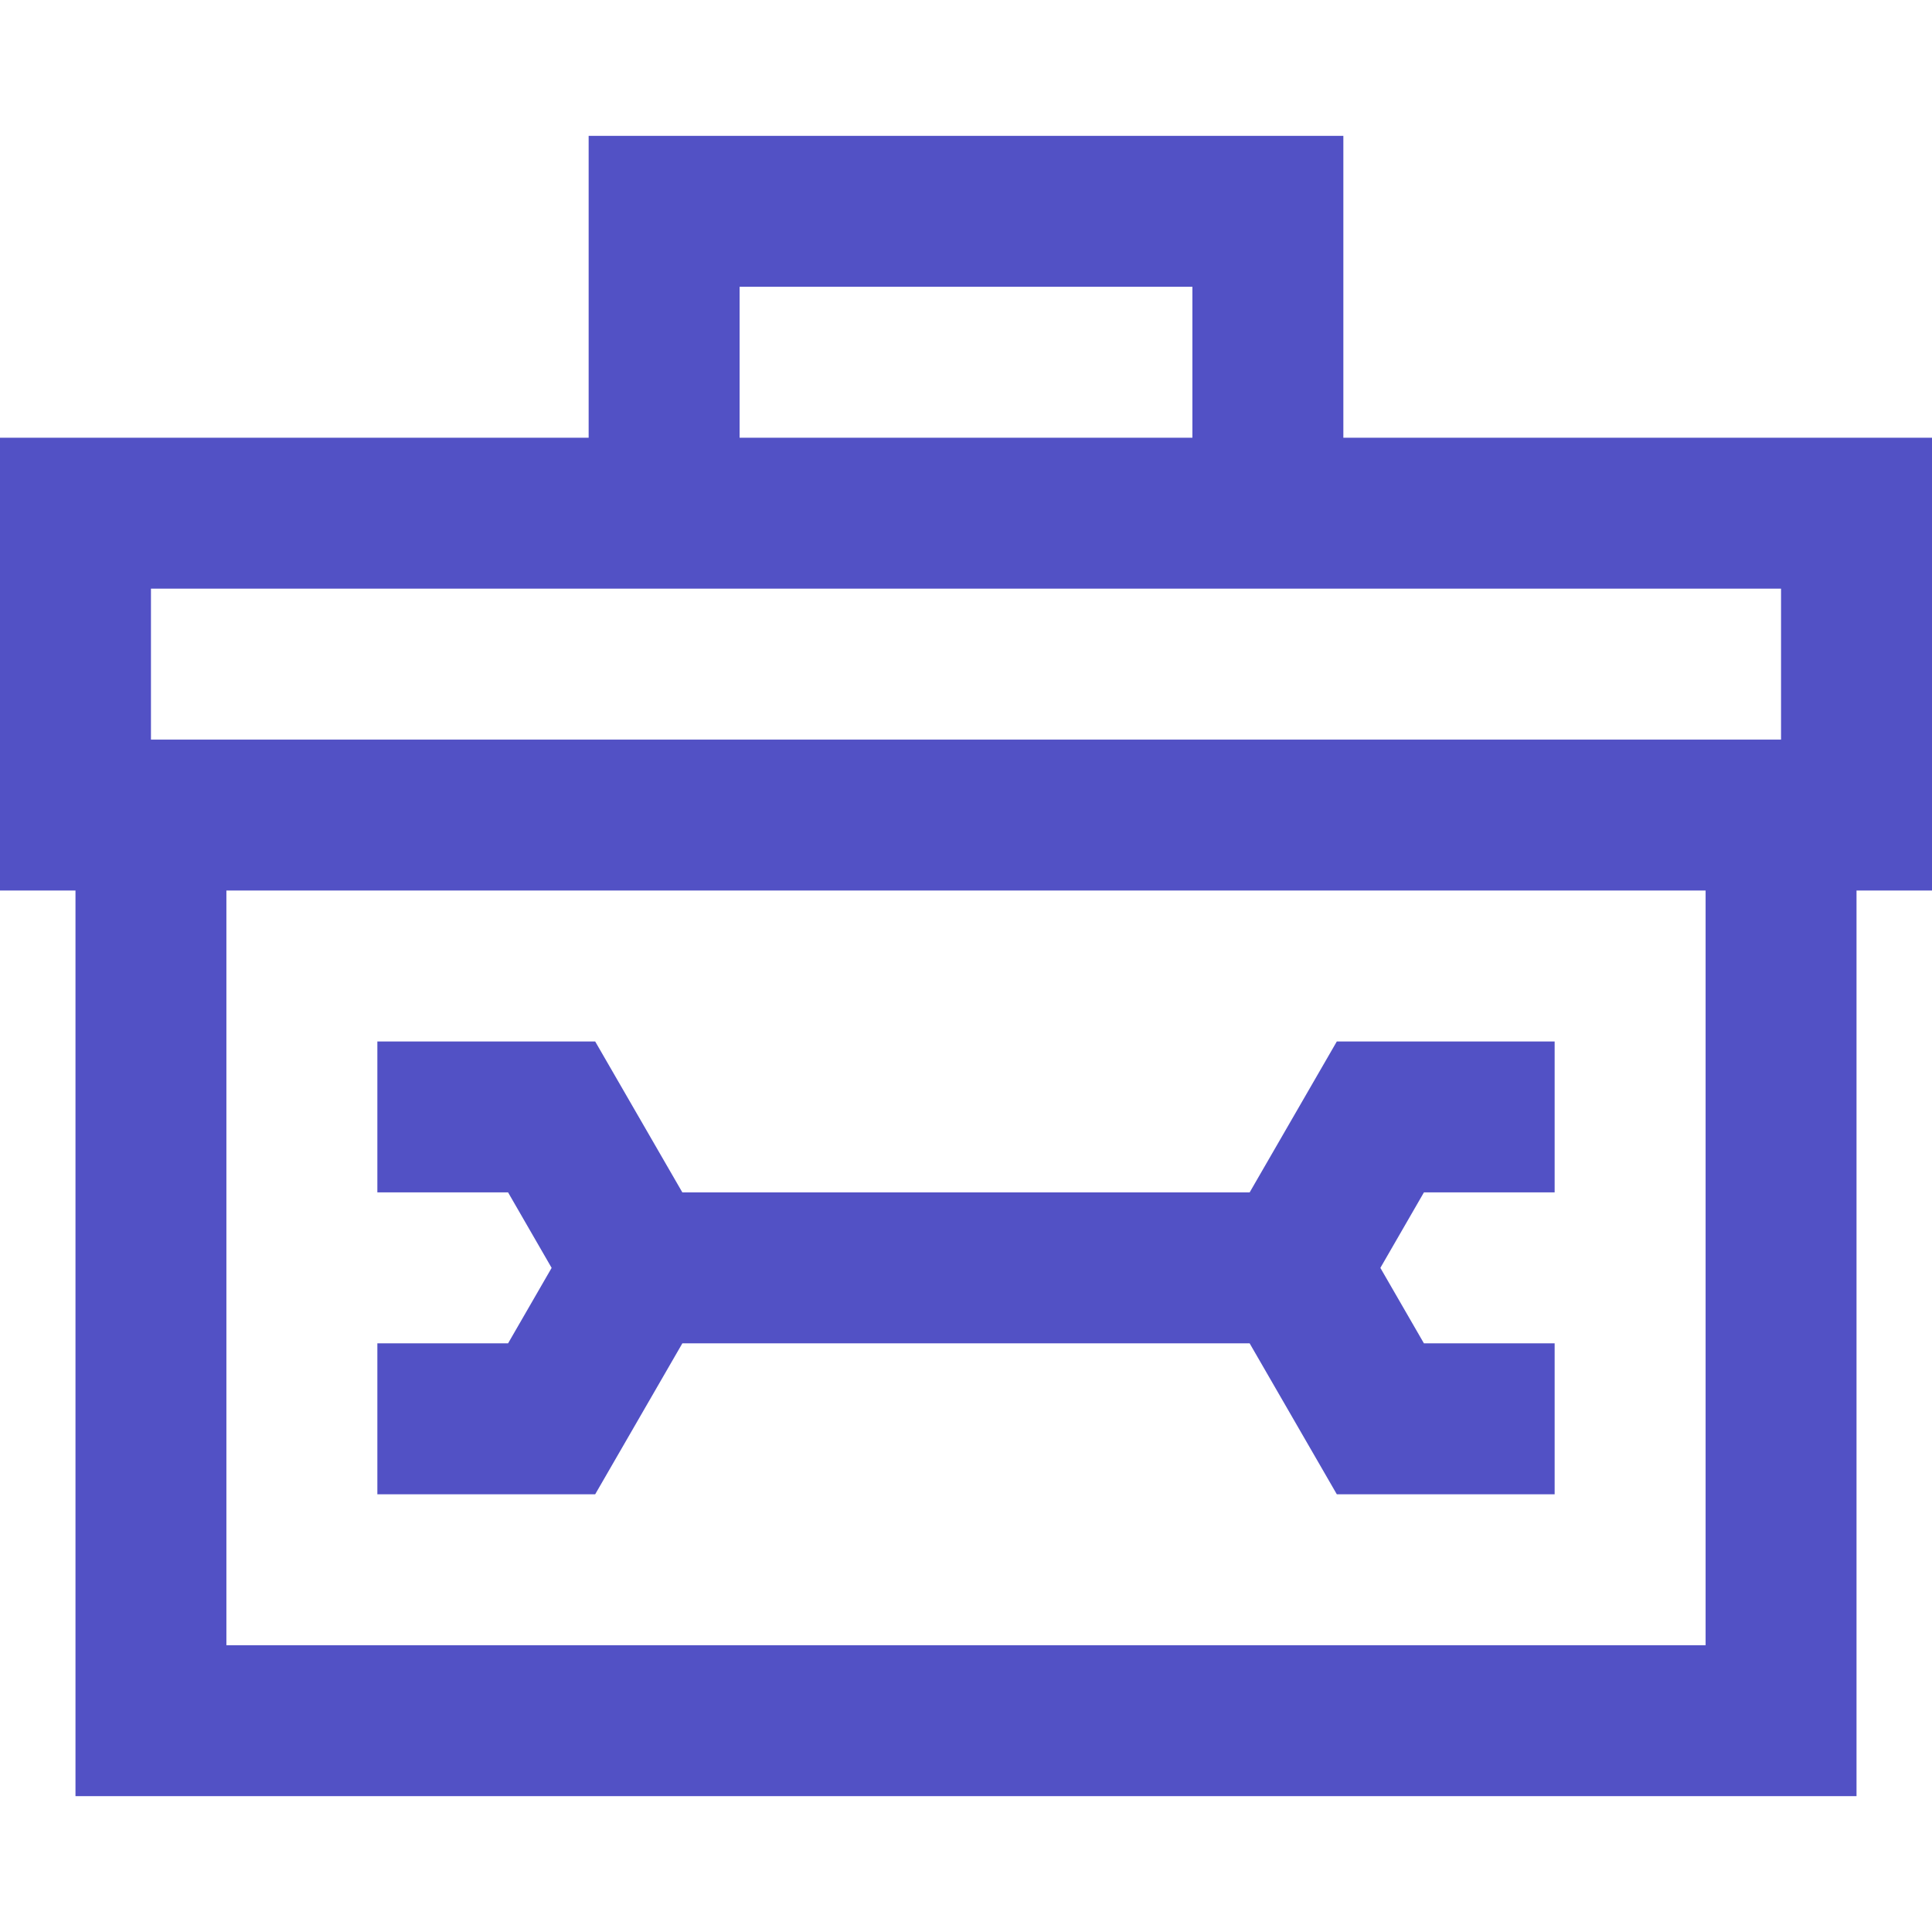 <svg width="44" height="44" viewBox="0 0 44 44" fill="none" xmlns="http://www.w3.org/2000/svg">
<path d="M44 9.969H30.594V3.094H13.406V9.969H0V20.281H1.719V40.906H42.281V20.281H44V9.969ZM16.844 6.531H27.156V9.969H16.844V6.531ZM3.438 13.406H40.562V16.844H3.438V13.406ZM38.844 37.469H5.156V20.281H38.844V37.469Z" fill="#5251C5"/>
<path d="M8.594 30.594V34.031H13.555L15.54 30.594H28.46L30.445 34.031H35.406V30.594H32.429L31.437 28.875L32.429 27.156H35.406V23.719H30.445L28.46 27.156H15.54L13.555 23.719H8.594V27.156H11.571L12.563 28.875L11.571 30.594H8.594Z" fill="#5251C5"/>
</svg>
